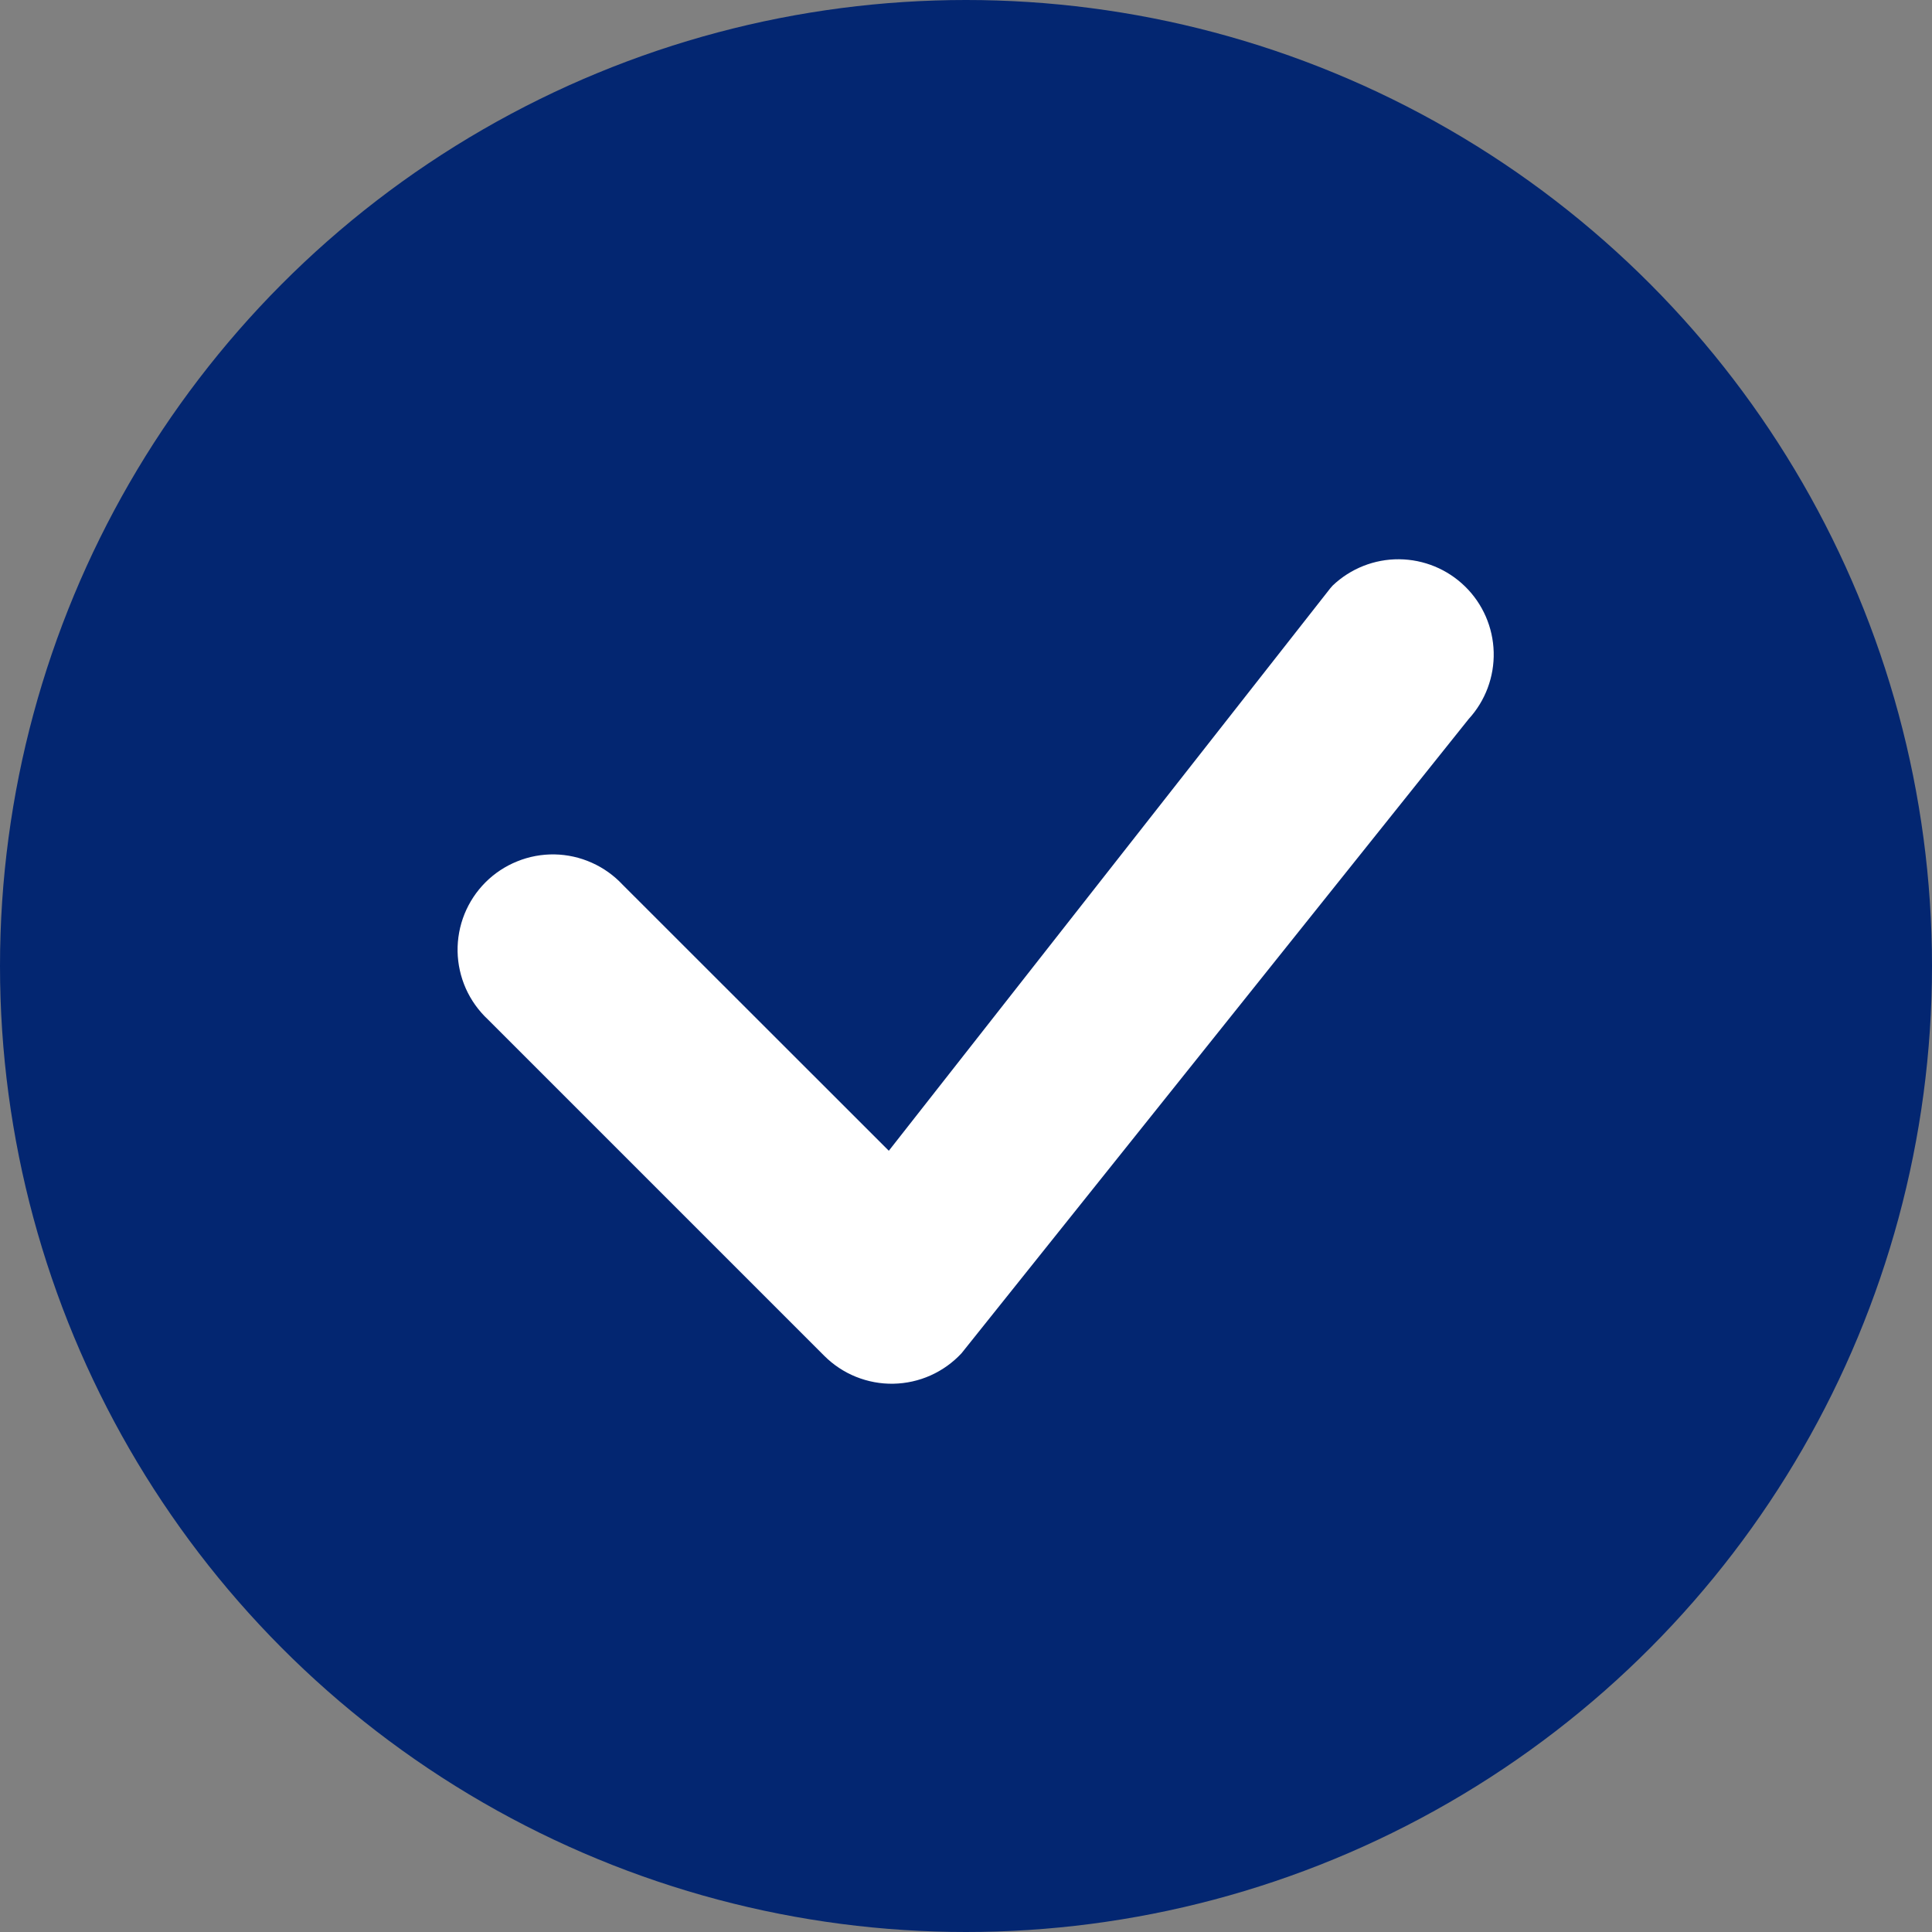 <svg width="38" height="38" viewBox="0 0 38 38" fill="none" xmlns="http://www.w3.org/2000/svg">
<rect x="0" y="0" width="38" height="38" fill="#808080" stroke="none"/>
<circle cx="19" cy="19" r="19" fill="#032671"/>
<path d="M26.212 11.517C26.564 11.182 27.033 10.996 27.519 11C28.005 11.004 28.471 11.196 28.818 11.537C29.165 11.877 29.366 12.339 29.379 12.825C29.392 13.312 29.215 13.784 28.887 14.142L18.912 26.617C18.74 26.802 18.533 26.95 18.303 27.053C18.073 27.156 17.824 27.211 17.572 27.216C17.32 27.221 17.07 27.174 16.836 27.08C16.602 26.986 16.39 26.845 16.212 26.667L9.597 20.052C9.413 19.88 9.265 19.673 9.162 19.443C9.06 19.213 9.005 18.965 9 18.713C8.996 18.462 9.042 18.212 9.136 17.978C9.231 17.744 9.371 17.532 9.549 17.354C9.727 17.176 9.939 17.036 10.173 16.942C10.406 16.847 10.656 16.801 10.908 16.805C11.16 16.81 11.408 16.865 11.638 16.968C11.868 17.07 12.075 17.218 12.247 17.402L17.482 22.634L26.164 11.572L26.212 11.517Z" fill="white"/>
</svg>

